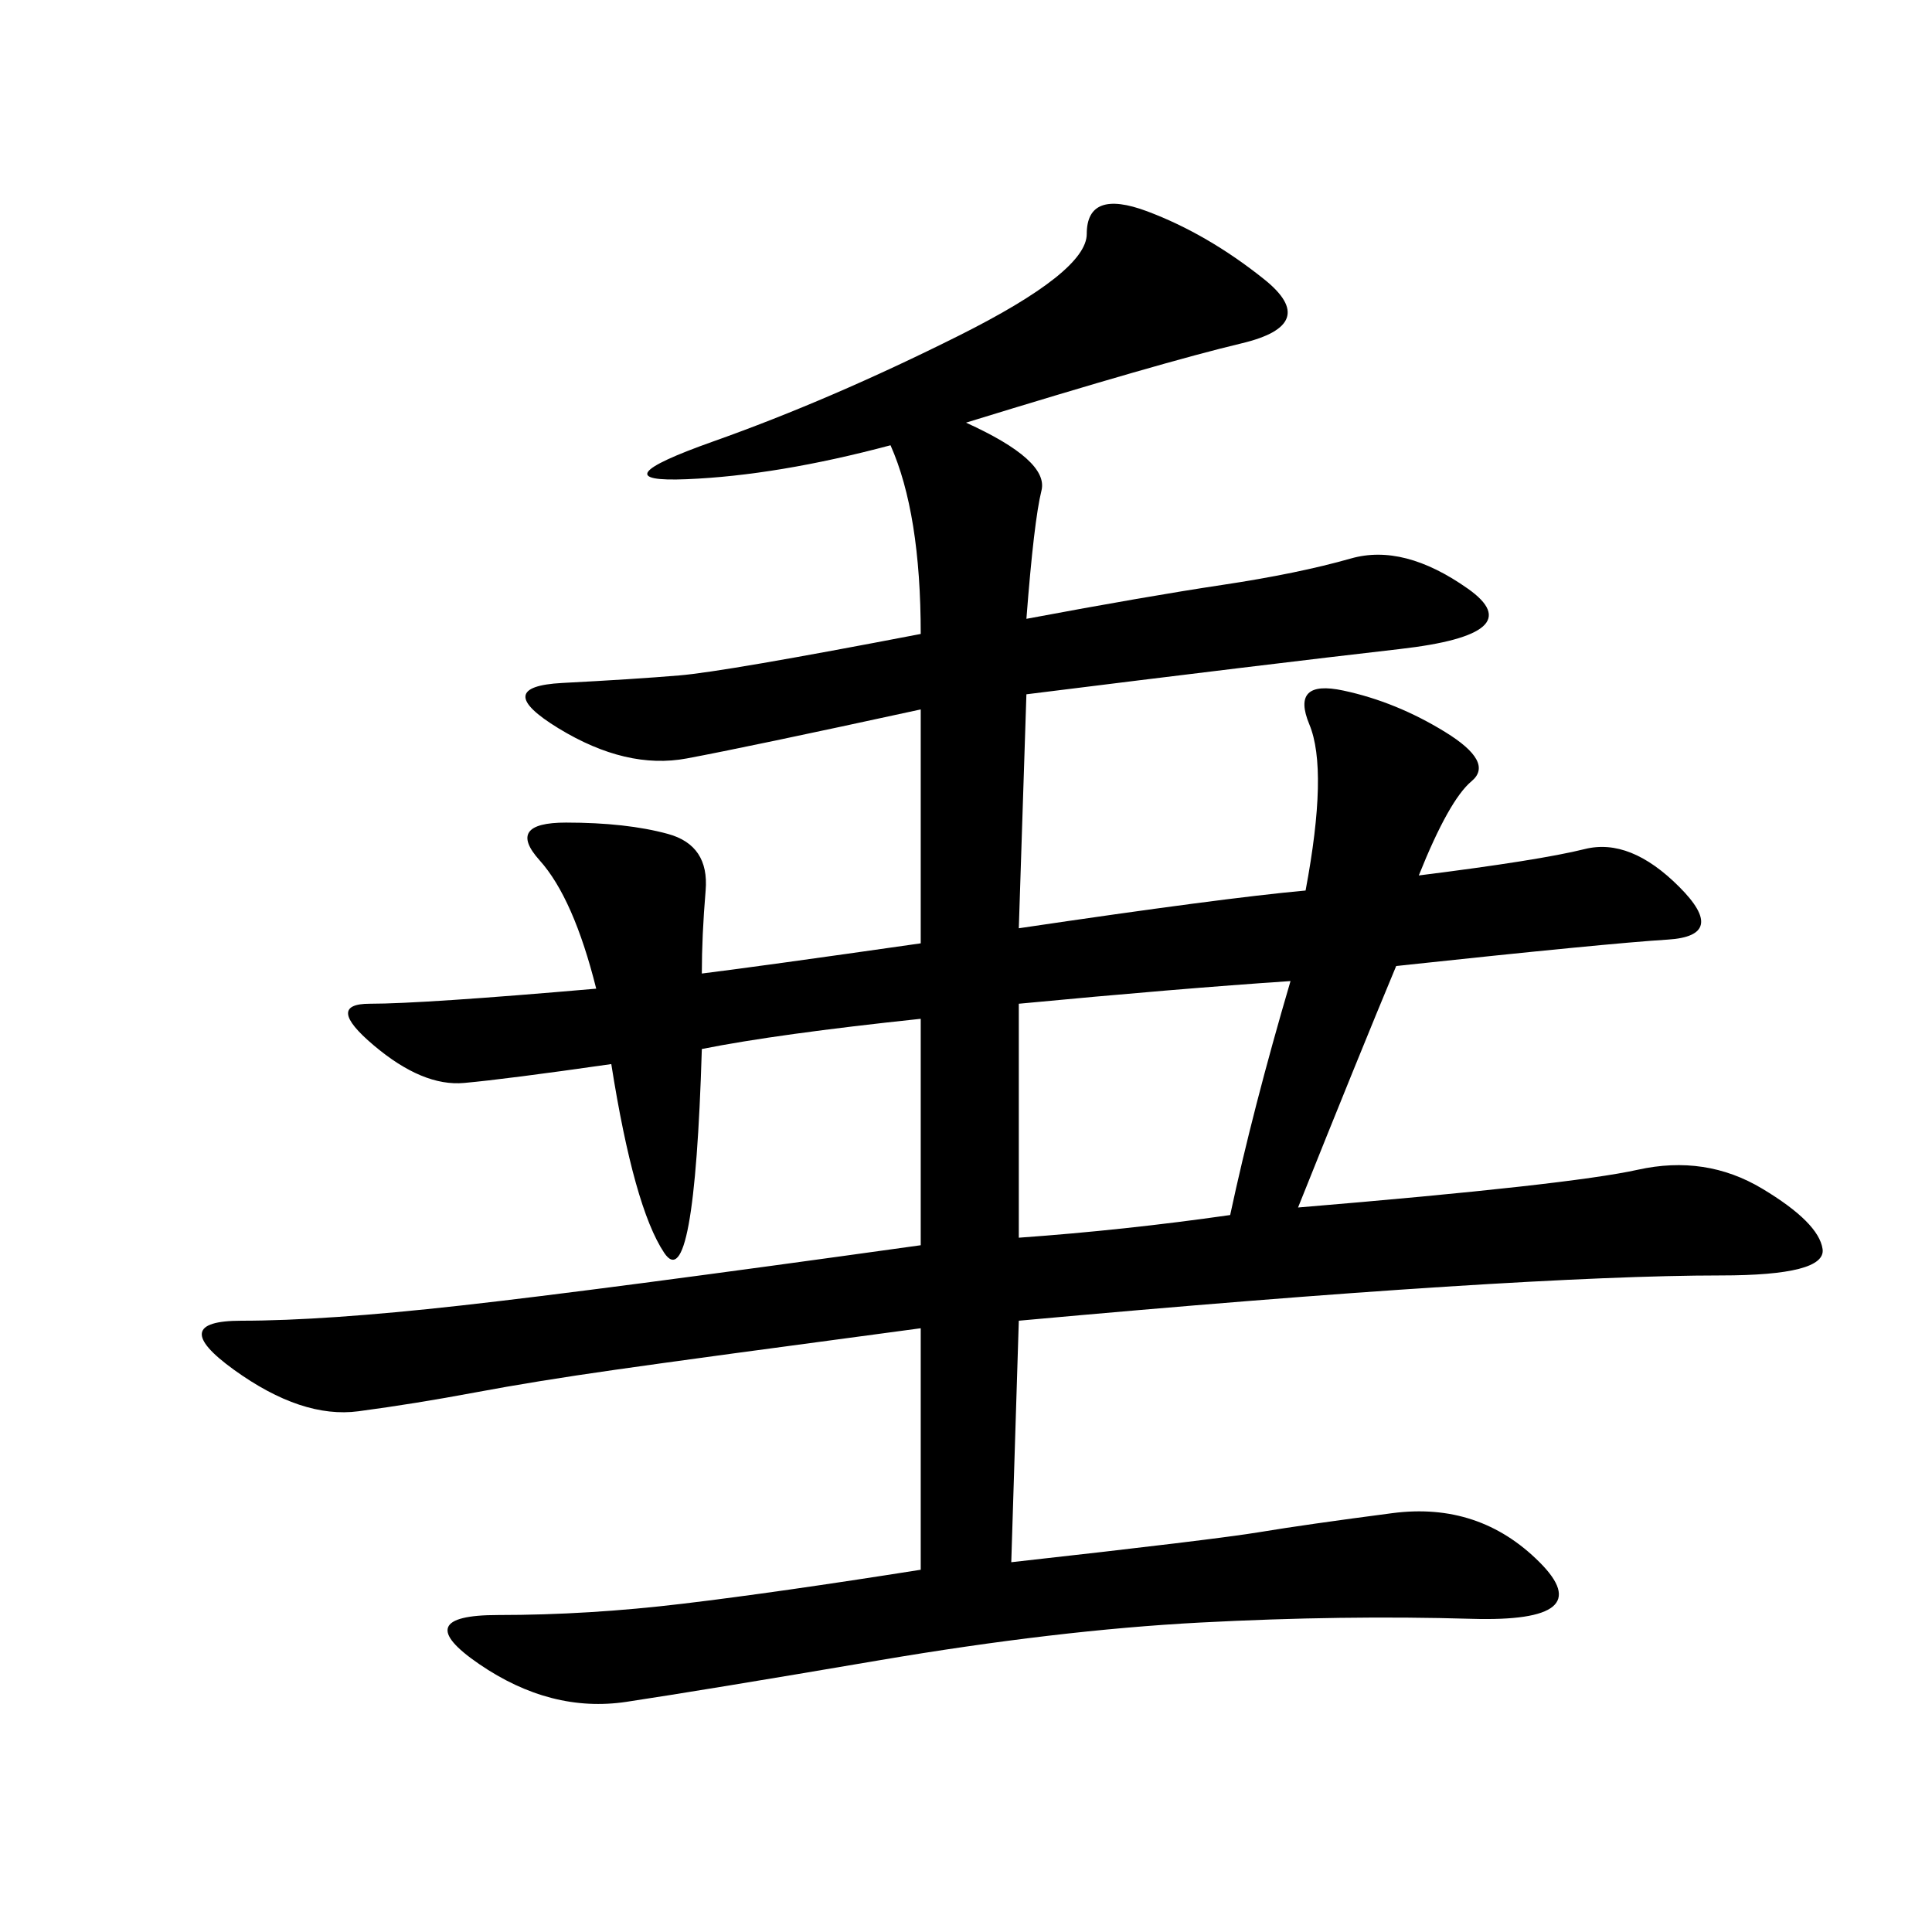 <svg xmlns="http://www.w3.org/2000/svg" xmlns:xlink="http://www.w3.org/1999/xlink" width="300" height="300"><path d="M150 65.63Q162.89 71.48 161.72 76.17Q160.55 80.86 159.38 96.09L159.38 96.09Q178.13 92.58 189.84 90.82Q201.56 89.06 209.77 86.72Q217.97 84.38 227.93 91.41Q237.89 98.44 217.38 100.78Q196.88 103.13 159.38 107.81L159.38 107.81L158.20 144.14Q189.84 139.45 202.73 138.28L202.73 138.28Q206.25 119.53 203.32 112.50Q200.39 105.47 208.59 107.23Q216.80 108.98 224.41 113.67Q232.03 118.36 228.52 121.29Q225 124.22 220.31 135.94L220.31 135.94Q239.06 133.59 246.09 131.84Q253.13 130.08 260.74 137.70Q268.36 145.31 258.98 145.90Q249.61 146.48 216.80 150L216.80 150Q210.94 164.06 201.56 187.50L201.56 187.50Q243.75 183.98 254.30 181.64Q264.84 179.30 273.63 184.57Q282.42 189.84 283.01 193.95Q283.59 198.05 267.19 198.05L267.19 198.05Q251.95 198.05 224.41 199.80Q196.88 201.56 158.20 205.08L158.20 205.08L157.03 242.58Q188.67 239.06 195.70 237.89Q202.73 236.72 216.21 234.96Q229.69 233.20 239.06 242.58Q248.44 251.95 228.52 251.37Q208.59 250.78 186.33 251.95Q164.06 253.13 136.52 257.81Q108.98 262.50 97.27 264.26Q85.55 266.02 74.41 258.40Q63.28 250.78 77.34 250.78L77.34 250.78Q91.41 250.78 106.05 249.02Q120.70 247.27 142.97 243.75L142.97 243.75L142.97 206.25Q107.81 210.94 95.51 212.70Q83.20 214.45 73.83 216.21Q64.45 217.97 55.66 219.14Q46.88 220.31 36.33 212.70Q25.78 205.08 37.50 205.08L37.50 205.08Q50.39 205.08 71.48 202.73Q92.58 200.39 142.97 193.36L142.97 193.36L142.97 158.20Q120.70 160.55 108.98 162.89L108.98 162.89Q107.81 201.56 103.13 194.53Q98.44 187.50 94.92 165.23L94.92 165.23Q78.52 167.58 72.07 168.16Q65.63 168.75 58.01 162.30Q50.39 155.86 57.42 155.86L57.42 155.86Q65.63 155.86 92.58 153.52L92.58 153.52Q89.06 139.45 83.79 133.59Q78.52 127.73 87.89 127.73L87.89 127.73Q97.27 127.73 103.71 129.49Q110.16 131.25 109.57 138.28Q108.98 145.31 108.98 151.17L108.98 151.17Q118.36 150 142.97 146.48L142.97 146.48L142.97 110.16Q116.02 116.02 106.64 117.77Q97.27 119.53 86.72 113.09Q76.17 106.64 87.30 106.05Q98.44 105.47 105.47 104.88Q112.50 104.30 142.97 98.44L142.97 98.44Q142.97 79.69 138.28 69.14L138.28 69.14Q120.70 73.83 106.64 74.41Q92.58 75 110.74 68.55Q128.91 62.11 148.83 52.15Q168.75 42.19 168.75 36.33L168.75 36.33Q168.75 29.30 178.13 32.81Q187.50 36.33 196.29 43.36Q205.08 50.39 192.77 53.32Q180.47 56.25 150 65.63L150 65.63ZM158.20 192.19Q174.61 191.02 191.02 188.67L191.02 188.67Q194.53 172.27 200.39 152.34L200.39 152.34Q182.81 153.52 158.20 155.86L158.20 155.86L158.20 192.19Z"/></svg>